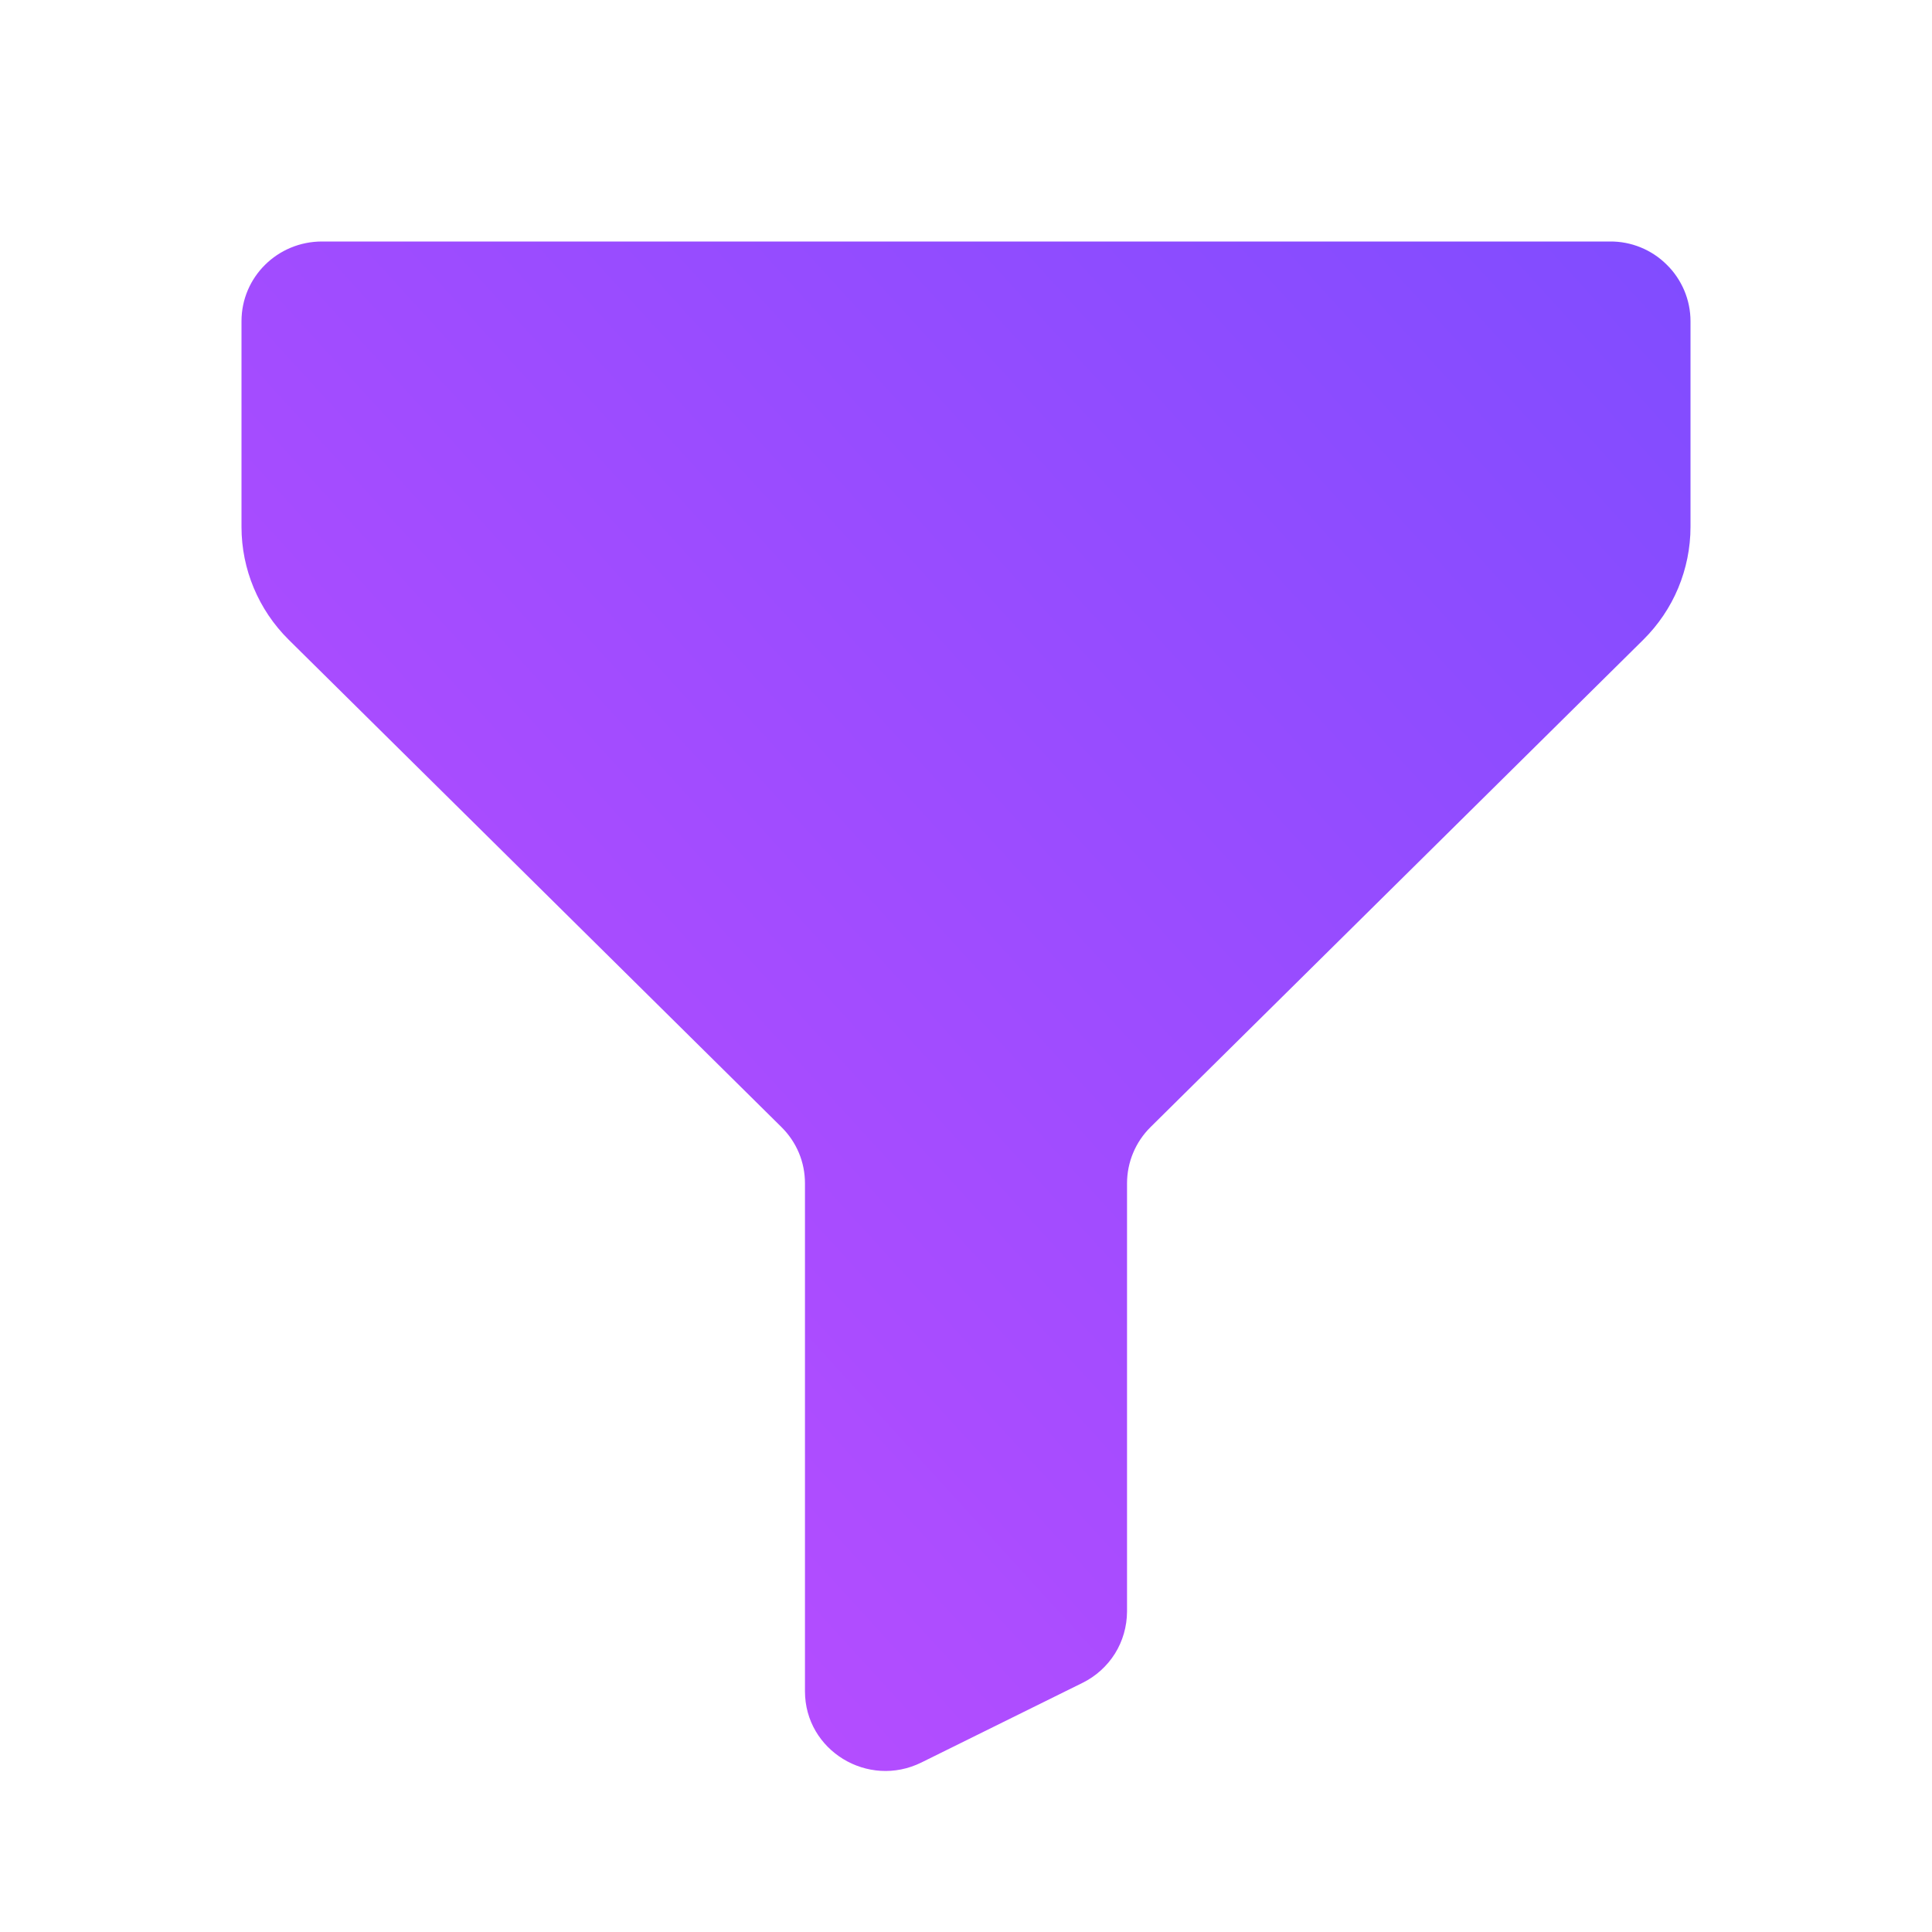 <svg width="20" height="20" viewBox="0 0 20 20" fill="none" xmlns="http://www.w3.org/2000/svg">
<g clip-path="url(#clip0_617_600)">
<path d="M11.206 17.421C11.344 17.353 11.46 17.248 11.542 17.118C11.623 16.988 11.666 16.837 11.667 16.683V12.25C11.667 12.032 11.754 11.822 11.911 11.667L17.012 6.622C17.166 6.469 17.289 6.288 17.373 6.087C17.456 5.887 17.5 5.672 17.5 5.455V3.325C17.5 3.216 17.478 3.108 17.436 3.008C17.393 2.907 17.332 2.816 17.254 2.74C17.177 2.663 17.085 2.602 16.984 2.561C16.884 2.52 16.776 2.499 16.667 2.5H3.333C2.873 2.5 2.5 2.868 2.5 3.325V5.455C2.5 5.893 2.676 6.313 2.988 6.622L8.089 11.667C8.166 11.743 8.228 11.834 8.27 11.934C8.312 12.034 8.333 12.142 8.333 12.25V17.508C8.333 18.121 8.985 18.519 9.539 18.245L11.206 17.421Z" fill="url(#paint0_linear_617_600)"/>
</g>
<defs>
<linearGradient id="paint0_linear_617_600" x1="18.734" y1="1.32" x2="-5.051" y2="23.003" gradientUnits="userSpaceOnUse">
<stop stop-color="#7B4CFF"/>
<stop offset="1" stop-color="#DB4DFF"/>
</linearGradient>
<clipPath id="clip0_617_600">
<rect width="20" height="20" fill="white"/>
</clipPath>
</defs>
</svg>
